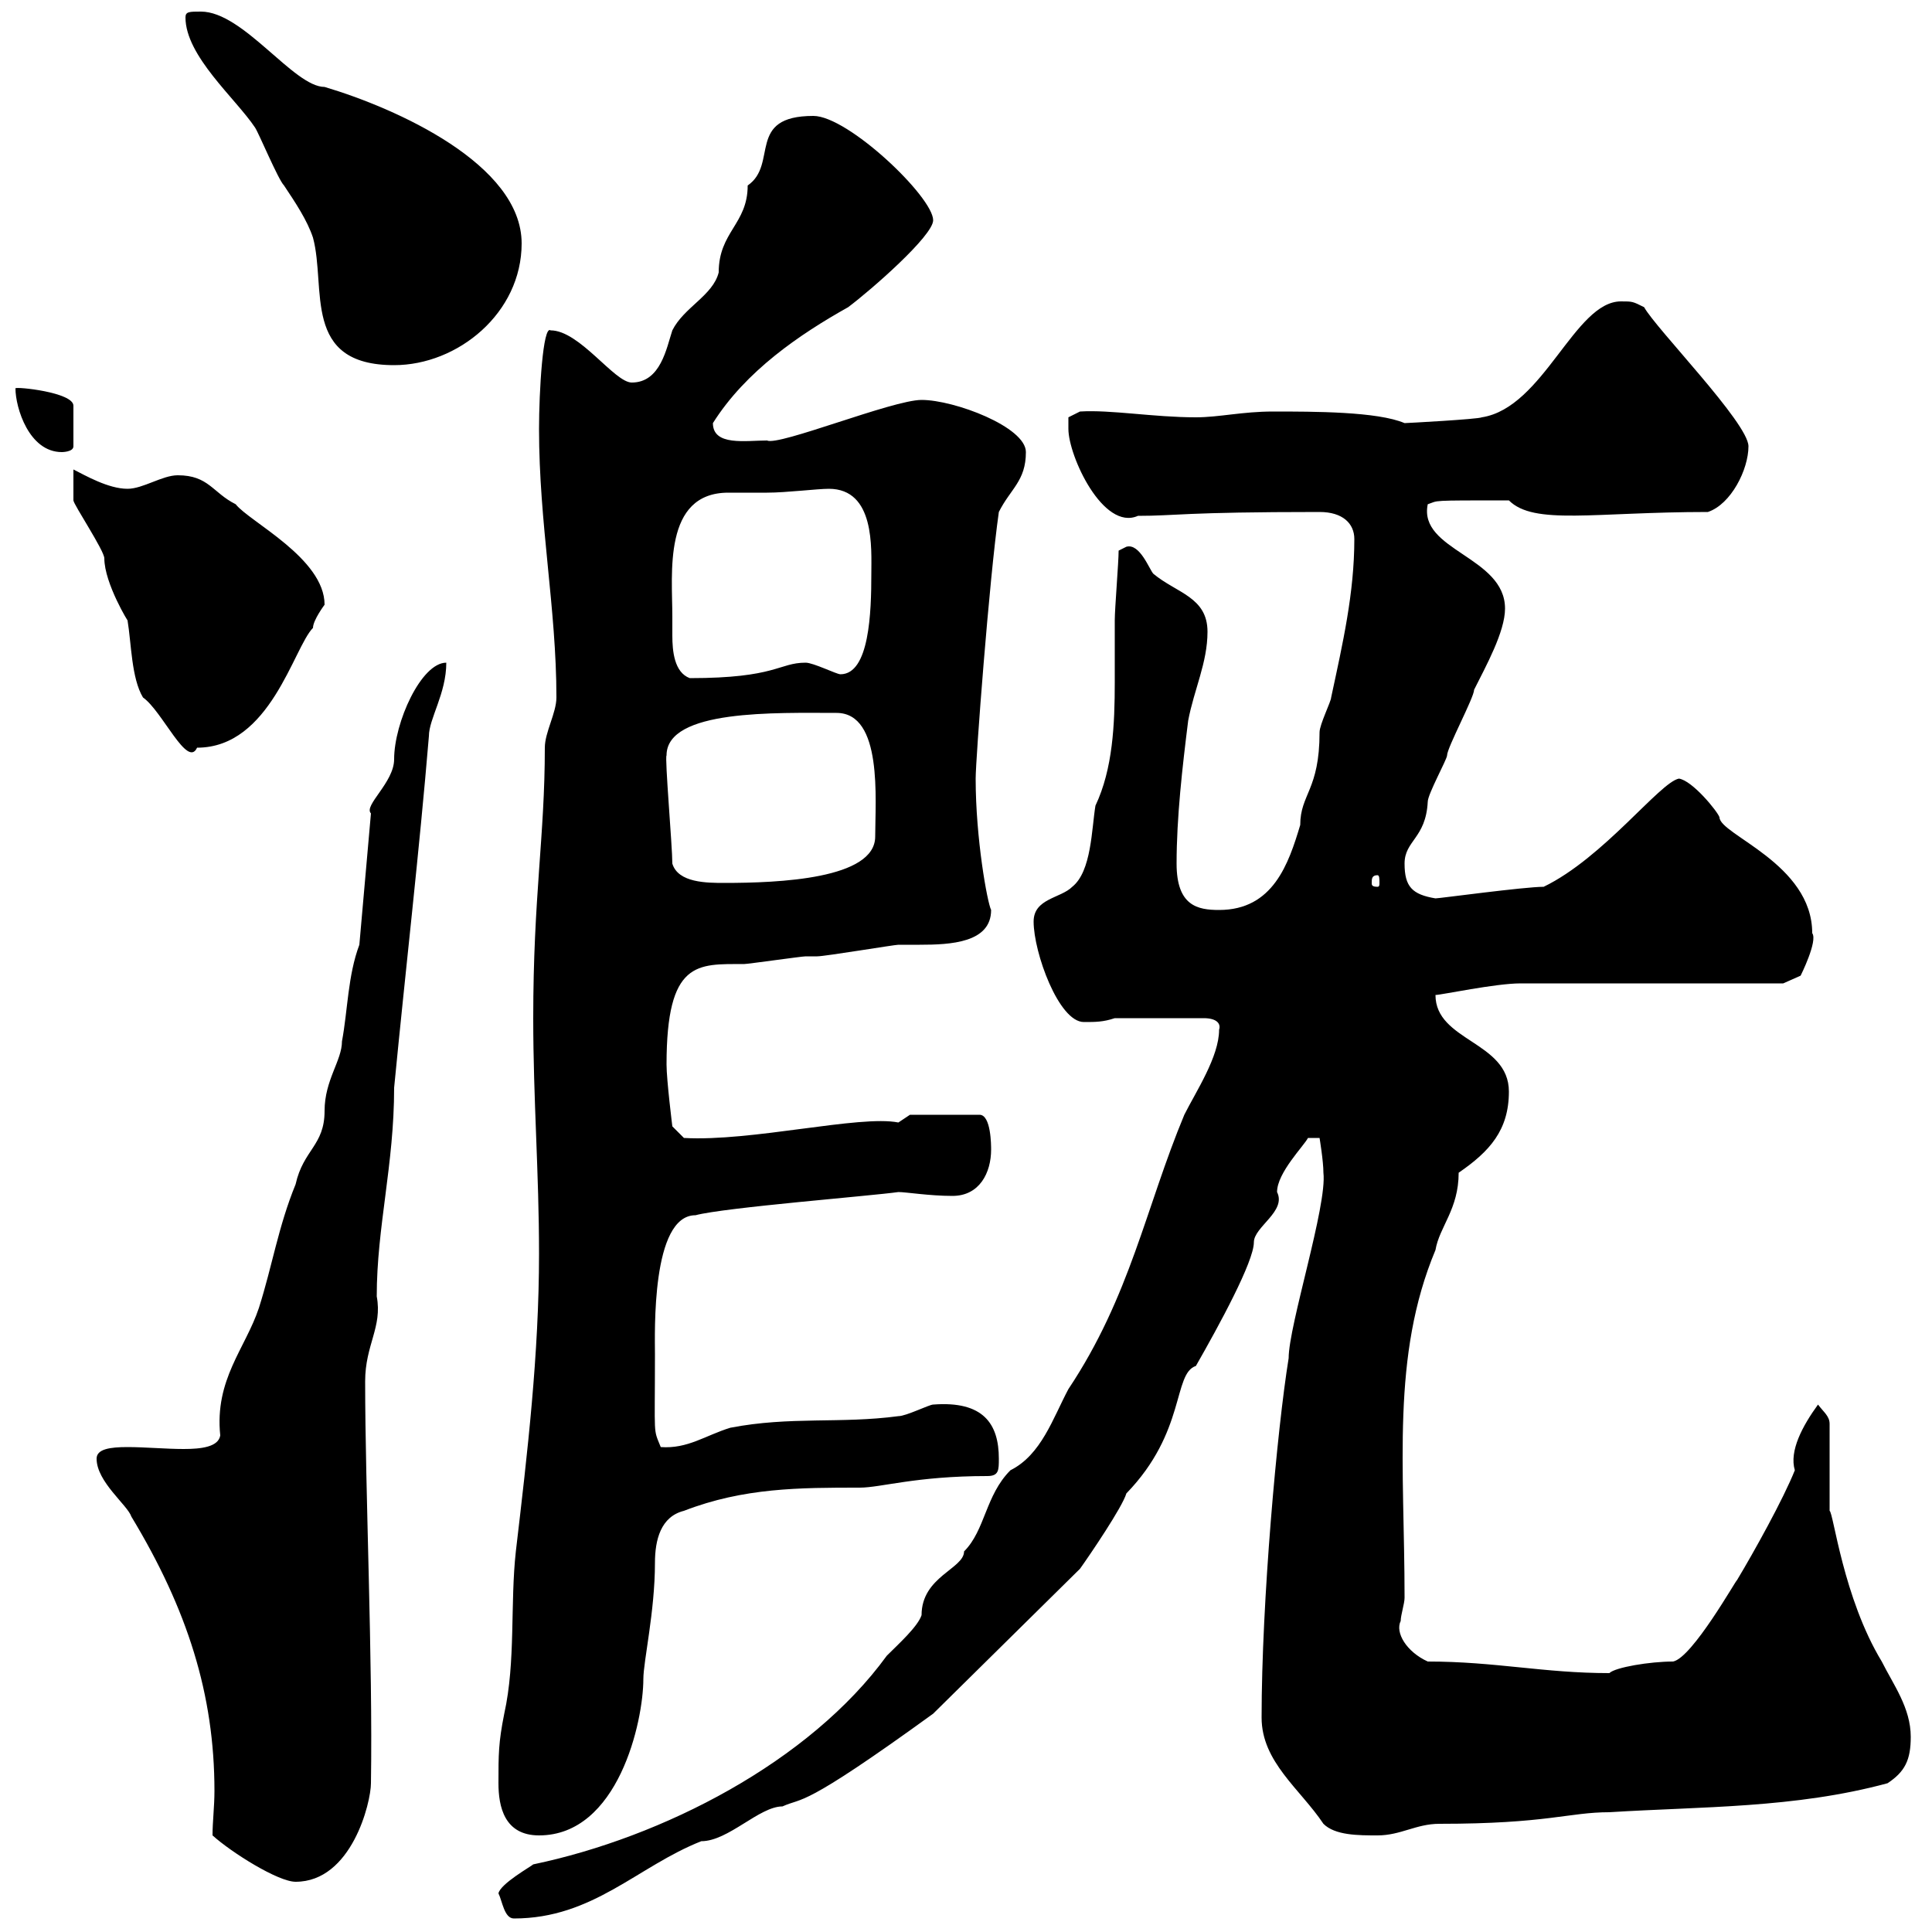 <svg xmlns="http://www.w3.org/2000/svg" xmlns:xlink="http://www.w3.org/1999/xlink" width="300" height="300"><path d="M77.40 294C78 295.20 78.30 297.90 79.80 297.90C92.10 297.90 99 289.80 108.90 285.90C113.10 285.90 117.90 280.50 121.50 280.50C124.80 279 124.20 281.10 144.90 266.10L167.70 243.60C169.20 241.50 174.30 234 174.90 231.90C184.20 222.30 182.10 213.30 185.70 212.10C189.30 205.80 194.70 195.90 194.70 192.90C194.70 190.50 199.80 188.10 198.30 185.10C198.30 182.10 202.50 177.90 203.10 176.70L204.90 176.70C204.90 176.70 205.50 180.30 205.50 182.10C206.10 187.20 200.10 205.80 200.10 210.90C198.30 222 195.90 248.70 195.90 266.70C195.90 273.60 201.90 277.80 205.50 283.20C207.30 285 210.90 285 213.90 285C217.50 285 219.90 283.20 223.50 283.20C240.30 283.20 243.60 281.40 249.90 281.40C264.30 280.50 278.70 280.80 293.10 276.90C295.80 275.10 296.70 273.30 296.70 269.70C296.70 265.20 294 261.60 292.20 258C286.20 248.10 284.70 234.90 284.10 234.60L284.10 221.10C284.10 219.90 283.20 219.30 282.30 218.10C279.90 221.40 277.80 225.30 278.70 228.30C276.90 232.80 272.40 240.90 269.70 245.40C269.70 245.10 262.80 257.40 259.80 258C256.20 258 250.80 258.90 249.90 259.80C239.70 259.80 232.20 258 221.70 258C218.40 256.50 216.60 253.50 217.50 251.70C217.50 250.80 218.10 249 218.10 248.10C218.10 227.70 216 210.60 222.90 194.10C223.50 190.50 226.50 187.80 226.50 182.10C231.30 178.80 234.30 175.50 234.30 169.50C234.30 161.70 222.90 161.70 222.90 154.50C223.80 154.50 232.20 152.70 236.10 152.70C242.70 152.70 270.60 152.70 276.90 152.70L279.60 151.50C279.60 151.50 282.30 146.10 281.40 144.90C281.40 134.10 267 129.60 267 126.90C266.70 126 262.80 121.20 260.70 120.90C257.70 121.50 249 133.20 239.70 137.70C236.70 137.70 223.50 139.50 222.90 139.50C219.30 138.90 218.10 137.70 218.10 134.10C218.10 130.50 221.40 130.20 221.70 124.50C221.70 123.30 224.70 117.90 224.70 117.30C224.70 116.10 228.90 108.30 228.90 107.10C230.70 103.50 233.70 98.10 233.70 94.50C233.70 86.40 220.20 85.50 221.70 78.30C223.50 77.70 221.70 77.70 234.30 77.70C238.20 81.60 247.50 79.50 265.20 79.50C268.80 78.30 271.50 72.90 271.50 69.30C271.50 65.70 257.10 51 255.30 47.70C253.50 46.80 253.50 46.80 251.70 46.80C244.50 46.80 239.70 63.30 230.10 64.80C229.50 65.10 218.40 65.70 218.10 65.70C213.90 63.90 204 63.90 197.70 63.90C192.90 63.90 189.30 64.80 185.70 64.80C179.10 64.80 172.50 63.60 167.70 63.90L165.90 64.80C165.90 64.80 165.90 66.60 165.90 66.60C165.90 70.80 171.30 82.50 176.70 80.10C182.70 80.10 183.60 79.50 204.90 79.50C208.50 79.50 210.30 81.30 210.30 83.70C210.30 92.10 208.50 99.90 206.70 108.30C206.70 108.90 204.90 112.50 204.90 113.70C204.90 122.70 201.90 123.30 201.90 128.10C200.10 134.10 197.70 141.30 189.30 141.30C186 141.30 182.70 140.70 182.70 134.10C182.70 126.90 183.60 119.10 184.50 111.90C185.40 107.10 187.50 102.90 187.50 98.10C187.50 92.70 182.70 92.10 179.10 89.10C178.50 88.50 177 84.30 174.90 84.90C174.90 84.90 173.70 85.50 173.70 85.50C173.70 87.30 173.10 94.50 173.10 96.30C173.10 99.30 173.10 102.60 173.10 105.90C173.10 112.50 172.80 119.40 170.10 125.10C169.50 128.70 169.50 135.30 166.50 137.70C164.70 139.50 160.50 139.50 160.50 143.10C160.50 147.90 164.40 158.70 168.30 158.70C170.10 158.70 171.30 158.70 173.10 158.10L186.90 158.10C189 158.10 189.60 159 189.30 159.90C189.30 164.10 185.70 169.50 183.90 173.10C177.90 187.50 175.50 201.30 165.90 215.70C163.50 220.20 161.70 225.90 156.90 228.30C153 232.20 153 237.60 149.70 240.90C149.70 243.60 143.10 244.80 143.10 250.80C142.50 252.60 139.50 255.30 137.70 257.10C125.70 273.60 102.90 285.30 82.80 289.50C82.50 289.80 77.70 292.50 77.40 294ZM33 285C36 287.70 43.20 292.20 45.90 292.20C54.60 292.20 57.60 279.90 57.60 276.90C57.90 258 56.70 231.30 56.70 214.50C56.70 208.80 59.40 206.10 58.50 201.30C58.50 190.50 61.20 180.90 61.20 168.90C63 150.30 65.10 132.30 66.60 114.30C66.60 111.60 69.30 107.70 69.30 102.90C65.40 102.90 61.20 112.20 61.20 117.90C61.20 121.50 56.40 125.10 57.60 126.30L55.80 146.70C54 151.50 54 156.90 53.10 161.70C53.10 164.70 50.40 167.70 50.40 172.50C50.40 177.90 47.10 178.50 45.90 183.90C43.20 190.50 42.30 196.50 40.20 203.10C38.10 209.40 33.30 214.20 34.20 222.90C33.90 224.70 31.20 225 28.50 225C25.80 225 22.50 224.70 19.80 224.70C17.10 224.70 15 225 15 226.50C15 230.10 19.80 233.70 20.40 235.50C29.10 249.90 33.30 263.10 33.30 278.10C33.30 280.50 33 282.90 33 285ZM77.40 276.90C77.40 280.50 78.30 285 83.70 285C96 285 99.90 267.30 99.90 260.70C99.90 258 101.70 250.20 101.70 242.70C101.70 239.10 102.60 235.50 106.20 234.60C115.50 231 124.20 231 133.50 231C136.80 231 142.20 229.20 153.30 229.20C155.10 229.20 155.10 228.30 155.10 226.50C155.10 221.10 152.70 217.50 144.90 218.10C144.30 218.10 140.70 219.90 139.50 219.90C130.50 221.10 122.70 219.90 113.40 221.70C109.50 222.90 106.80 225 102.60 224.70C101.40 221.70 101.70 223.50 101.70 210.30C101.70 207 101.10 188.70 108 188.70C112.50 187.50 135.30 185.70 139.50 185.10C140.70 185.10 144.30 185.70 147.90 185.70C152.10 185.70 153.90 182.10 153.90 178.50C153.90 177.90 153.90 173.10 152.10 173.10L141.30 173.10L139.50 174.30C133.50 173.10 116.70 177.30 106.20 176.70L104.40 174.90C104.40 174.90 103.50 167.70 103.50 165.30C103.50 149.10 108.30 149.70 115.50 149.70C116.10 149.70 124.50 148.50 125.10 148.50C125.10 148.50 126.90 148.50 126.90 148.50C128.10 148.50 138.90 146.70 139.50 146.70C140.40 146.70 141.30 146.70 142.80 146.70C147.60 146.70 153.90 146.40 153.90 141.30C153.30 140.10 151.50 130.20 151.50 120.90C151.50 117.90 153.60 90 155.10 79.50C156.90 75.90 159.30 74.70 159.30 70.20C159.30 66.30 148.20 62.10 143.10 62.10C138.60 62.10 120.90 69.30 119.10 68.40C115.80 68.40 110.70 69.30 110.70 65.70C115.80 57.60 124.20 51.90 131.70 47.70C135.30 45 144.90 36.60 144.90 34.20C144.90 30.60 131.70 18 126.30 18C115.80 18 120.90 25.50 116.10 28.80C116.10 34.80 111.60 36 111.60 42.30C110.70 45.90 106.20 47.70 104.40 51.30C103.50 54 102.60 59.40 98.10 59.40C95.40 59.40 90 51.30 85.50 51.30C84.30 50.40 83.70 60.90 83.70 66.60C83.70 81.30 86.40 94.50 86.40 108.30C86.40 110.70 84.60 113.70 84.60 116.10C84.60 129.90 82.80 139.20 82.80 158.10C82.80 170.70 83.70 182.10 83.70 194.70C83.70 210.30 81.90 225.60 80.10 240.90C79.20 249 80.10 258 78.30 266.10C77.40 270.60 77.40 272.40 77.40 276.90ZM104.40 134.10C104.40 131.40 103.20 117.60 103.50 117.30C103.50 110.10 120.60 110.70 129.90 110.70C137.10 110.70 135.90 124.20 135.90 129.90C135.90 136.50 120.90 137.10 112.50 137.10C109.80 137.10 105.30 137.10 104.40 134.10ZM213.90 135.90C214.20 135.90 214.20 136.50 214.20 137.10C214.20 137.40 214.20 137.70 213.90 137.70C213 137.70 213 137.40 213 137.10C213 136.50 213 135.90 213.90 135.90ZM11.40 74.70C11.40 75.90 11.40 77.70 11.40 77.70C11.40 78.30 16.20 85.50 16.20 86.70C16.20 90.60 20.10 96.90 19.80 96.30C20.40 99.90 20.40 105.30 22.20 108.30C25.20 110.40 29.10 119.40 30.60 116.10C42 116.10 45.60 100.50 48.60 97.50C48.60 96.30 50.40 93.90 50.40 93.90C50.40 86.70 38.70 81 36.60 78.30C33 76.50 32.40 73.80 27.60 73.80C25.20 73.80 22.20 75.90 19.80 75.90C16.80 75.90 13.20 73.80 11.40 72.90C11.40 72.90 11.40 74.70 11.40 74.70ZM104.40 95.70C104.40 89.10 102.90 76.50 113.10 76.50C115.20 76.50 117.30 76.50 119.10 76.50C122.10 76.50 126.90 75.90 128.70 75.90C135.90 75.90 135.30 85.20 135.30 89.10C135.30 95.10 135 104.70 130.50 104.70C129.90 104.70 126.30 102.90 125.10 102.90C120.90 102.90 120.60 105.30 107.10 105.30C104.70 104.40 104.40 101.10 104.40 98.70C104.40 97.50 104.40 96.30 104.40 95.70ZM2.40 60.30C2.40 63.30 4.50 70.20 9.60 70.20C9.60 70.20 11.40 70.20 11.40 69.30L11.40 63C11.40 60.90 2.40 60 2.40 60.30ZM28.80 2.70C28.80 8.70 36.60 15.30 39.60 19.80C40.20 20.70 43.20 27.90 44.10 28.80C45.90 31.50 47.70 34.20 48.60 36.90C50.70 44.70 46.80 56.70 61.20 56.70C71.10 56.70 81 48.60 81 37.80C81 25.50 61.50 16.80 50.40 13.50C45.60 13.50 37.80 1.80 31.20 1.80C29.40 1.80 28.80 1.80 28.80 2.70Z"/></svg>